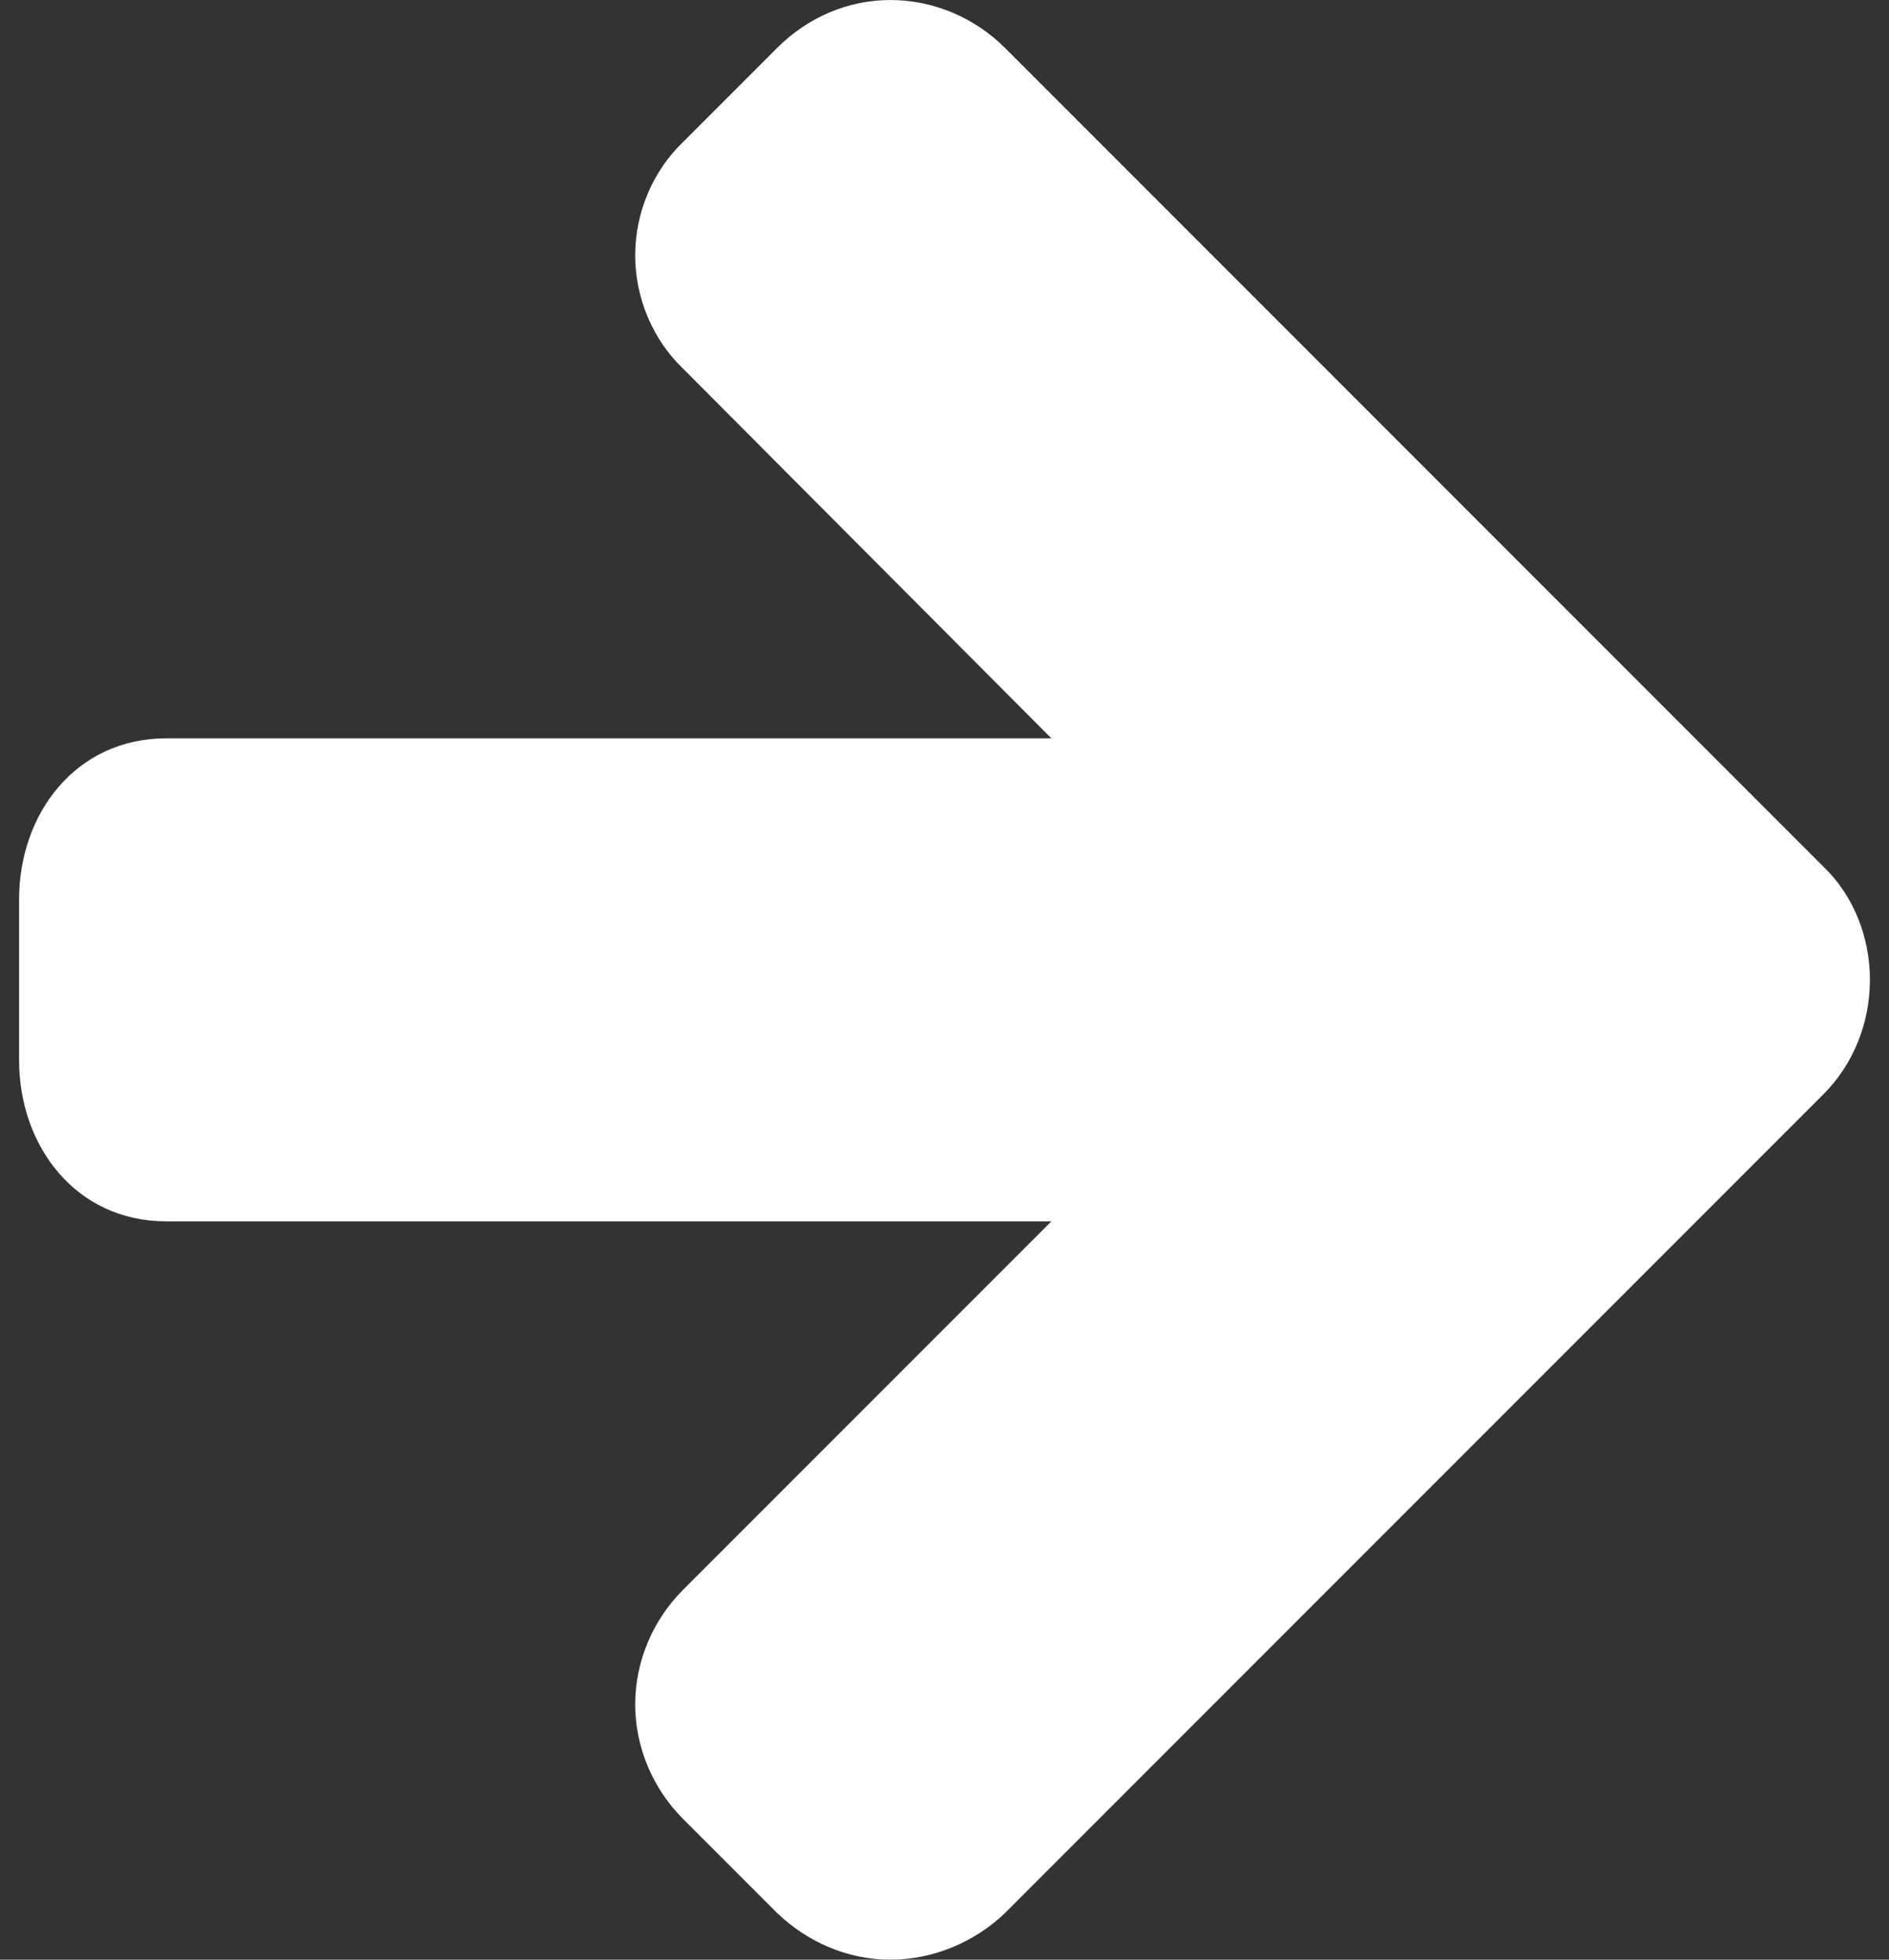 <!-- Generated by IcoMoon.io -->
<svg version="1.1" xmlns="http://www.w3.org/2000/svg" width="432" height="448" viewBox="0 0 432 448">
	<rect x="0" y="0" width="432" height="448" fill="#333333" stroke="none"/>
	<path fill="#ffffff" d="M427.636 224c0 9.777-3.738 19.266-10.639 26.167l-187.194 187.194c-6.901 6.614-16.39 10.639-26.167 10.639s-18.978-4.026-25.879-10.639l-21.566-21.566c-6.901-6.901-10.927-16.39-10.927-26.167s4.026-19.266 10.927-26.167l84.252-84.252h-202.434c-20.703 0-33.643-17.253-33.643-36.806v-36.806c0-19.553 12.94-36.806 33.643-36.806h202.434l-84.252-84.539c-6.901-6.614-10.927-16.103-10.927-25.879s4.026-19.266 10.927-25.879l21.566-21.566c6.901-6.901 16.103-10.927 25.879-10.927s19.266 4.026 26.167 10.927l187.194 187.194c6.901 6.614 10.639 16.103 10.639 25.879z"/>
</svg>